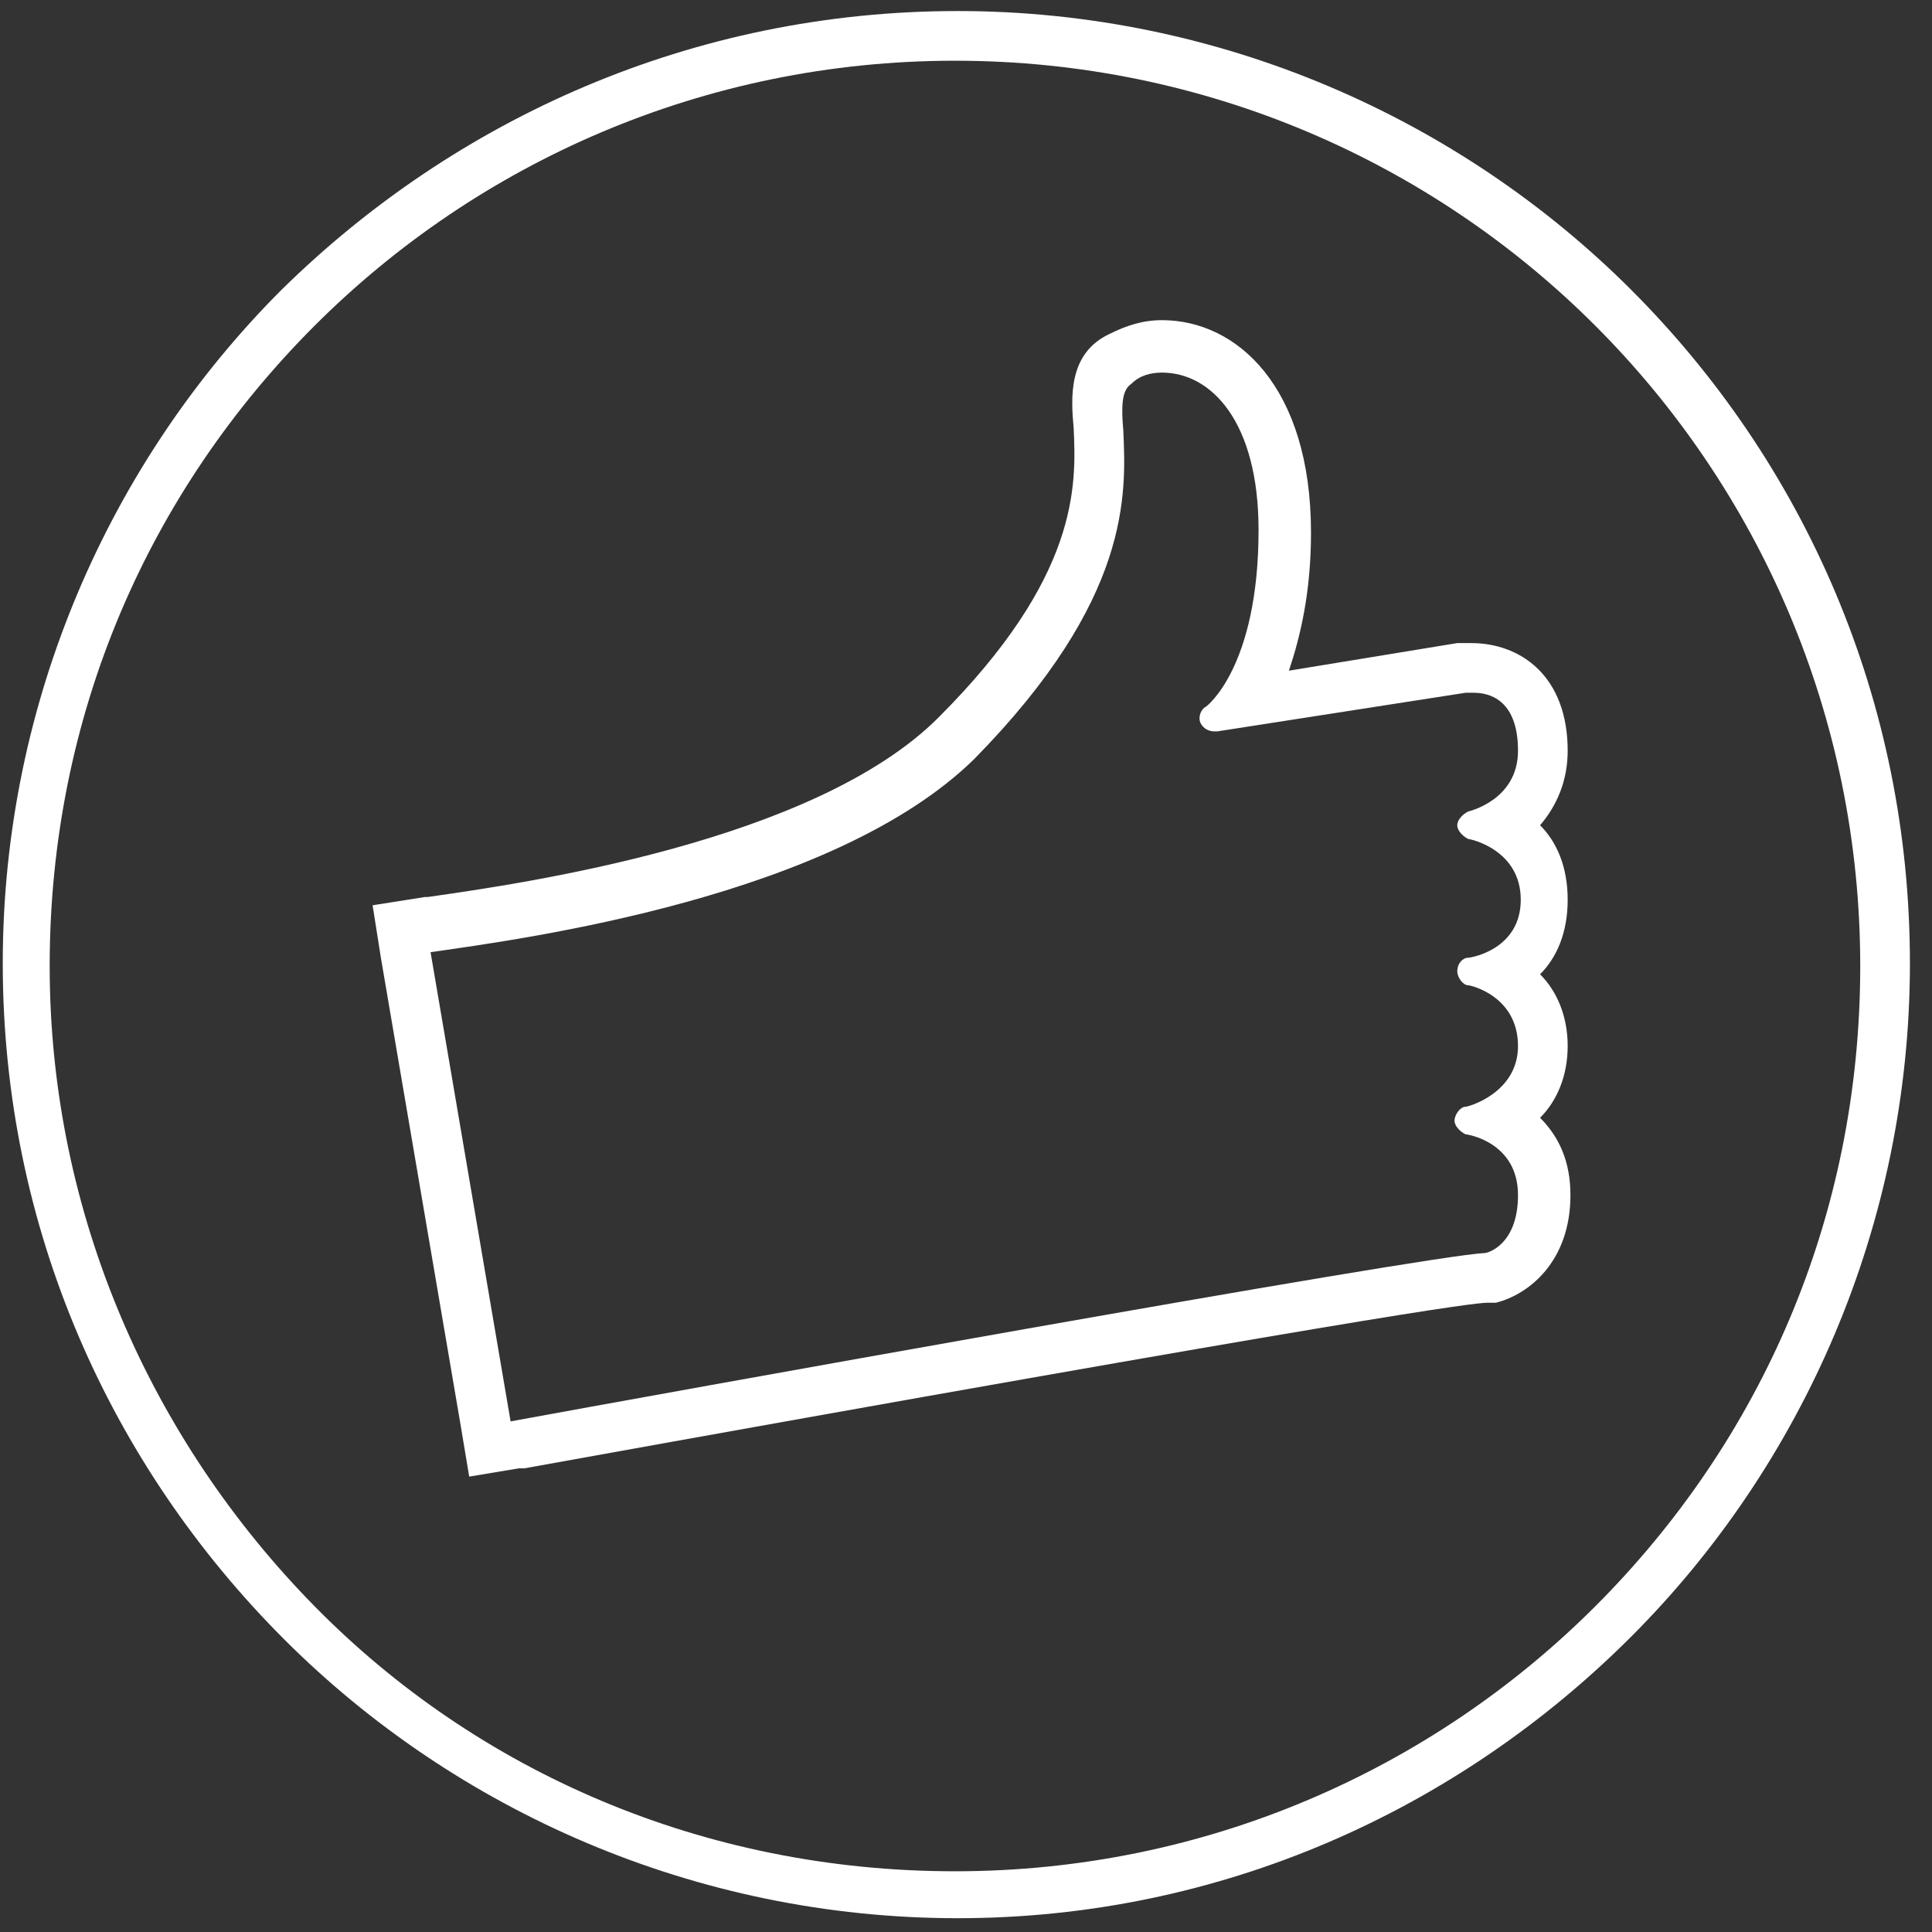 <?xml version="1.0" encoding="utf-8"?>
<!-- Generator: Adobe Illustrator 22.1.0, SVG Export Plug-In . SVG Version: 6.00 Build 0)  -->
<svg version="1.1" id="レイヤー_1" xmlns="http://www.w3.org/2000/svg" xmlns:xlink="http://www.w3.org/1999/xlink" x="0px"
	 y="0px" viewBox="0 0 70 70" style="enable-background:new 0 0 70 70;" xml:space="preserve">
<rect x="0" y="0" width="70" height="70" fill="#333333" stroke="none"/>
<style type="text/css">
	.st0{fill:#FFFFFF;}
</style>
<title>icon_business</title>
<path class="st0" d="M42.1,13.5c1.8,0,3.5,1.8,3.5,5.7c0,5-1.9,6.4-1.9,6.4c-0.2,0.1-0.3,0.4-0.2,0.6c0.1,0.2,0.3,0.3,0.5,0.3
	c0,0,0.1,0,0.1,0l9-1.4c0.1,0,0.2,0,0.3,0c0.5,0,1.6,0.2,1.6,2.1c0,1.8-1.8,2.2-1.8,2.2c-0.2,0.1-0.4,0.3-0.4,0.5
	c0,0.2,0.2,0.4,0.4,0.5c0.1,0,1.9,0.4,1.9,2.2c0,1.8-1.8,2.1-1.9,2.1c-0.2,0-0.4,0.2-0.4,0.5c0,0.2,0.2,0.5,0.4,0.5
	c0.1,0,1.8,0.4,1.8,2.2c0,1.7-1.8,2.2-1.9,2.2c-0.2,0-0.4,0.3-0.4,0.5c0,0.2,0.2,0.4,0.4,0.5c0.1,0,1.9,0.3,1.9,2.2
	c0,1.8-1.1,2.1-1.2,2.1c-2.2,0.1-30.4,5.2-35.3,6.1l-2.9-17c3.5-0.5,14.6-2,19.7-7c5.7-5.8,5.5-9.6,5.4-11.9c-0.1-1.1,0-1.5,0.3-1.7
	C41.3,13.6,41.7,13.5,42.1,13.5 M42.1,11.6c-0.7,0-1.3,0.2-1.9,0.5c-1.5,0.7-1.4,2.3-1.3,3.4c0.1,2.1,0.2,5.4-4.9,10.5
	c-4.5,4.5-15,6-18.5,6.5l-0.1,0l-1.9,0.3l0.3,1.9l2.9,17l0.3,1.8l1.8-0.3l0.2,0c30.5-5.5,34.4-6,34.9-6H54l0.2,0
	c1.2-0.3,2.7-1.5,2.7-3.9c0-1.2-0.4-2.1-1.1-2.8c0.6-0.6,1-1.5,1-2.6c0-1.1-0.4-2-1-2.6c0.6-0.6,1-1.5,1-2.7c0-1.2-0.4-2.1-1-2.7
	c0.6-0.7,1-1.6,1-2.7c0-2.7-1.7-3.9-3.5-3.9c-0.2,0-0.3,0-0.5,0h0l0,0l-6.1,1c0.4-1.2,0.8-2.8,0.8-5C47.5,14,44.8,11.6,42.1,11.6"/>
<path class="st0" d="M34.7,69.5c-9.5,0-18.2-3.9-24.4-10.1C4,53.1,0.1,44.5,0.1,34.9c0-9.5,3.9-18.2,10.1-24.4
	C16.5,4.3,25.1,0.4,34.7,0.4c9.5,0,18.2,3.9,24.4,10.1c6.3,6.3,10.1,14.9,10.1,24.4c0,9.5-3.9,18.2-10.1,24.4
	C52.8,65.6,44.2,69.5,34.7,69.5L34.7,69.5z M11.4,58.2c5.9,6,14.1,9.6,23.2,9.6c9.1,0,17.3-3.7,23.2-9.6c6-6,9.6-14.1,9.6-23.2
	c0-9.1-3.7-17.3-9.6-23.2c-5.9-5.9-14.1-9.6-23.2-9.6c-9.1,0-17.3,3.7-23.2,9.6c-6,6-9.6,14.1-9.6,23.2C1.8,44,5.5,52.2,11.4,58.2"
	/>
</svg>

